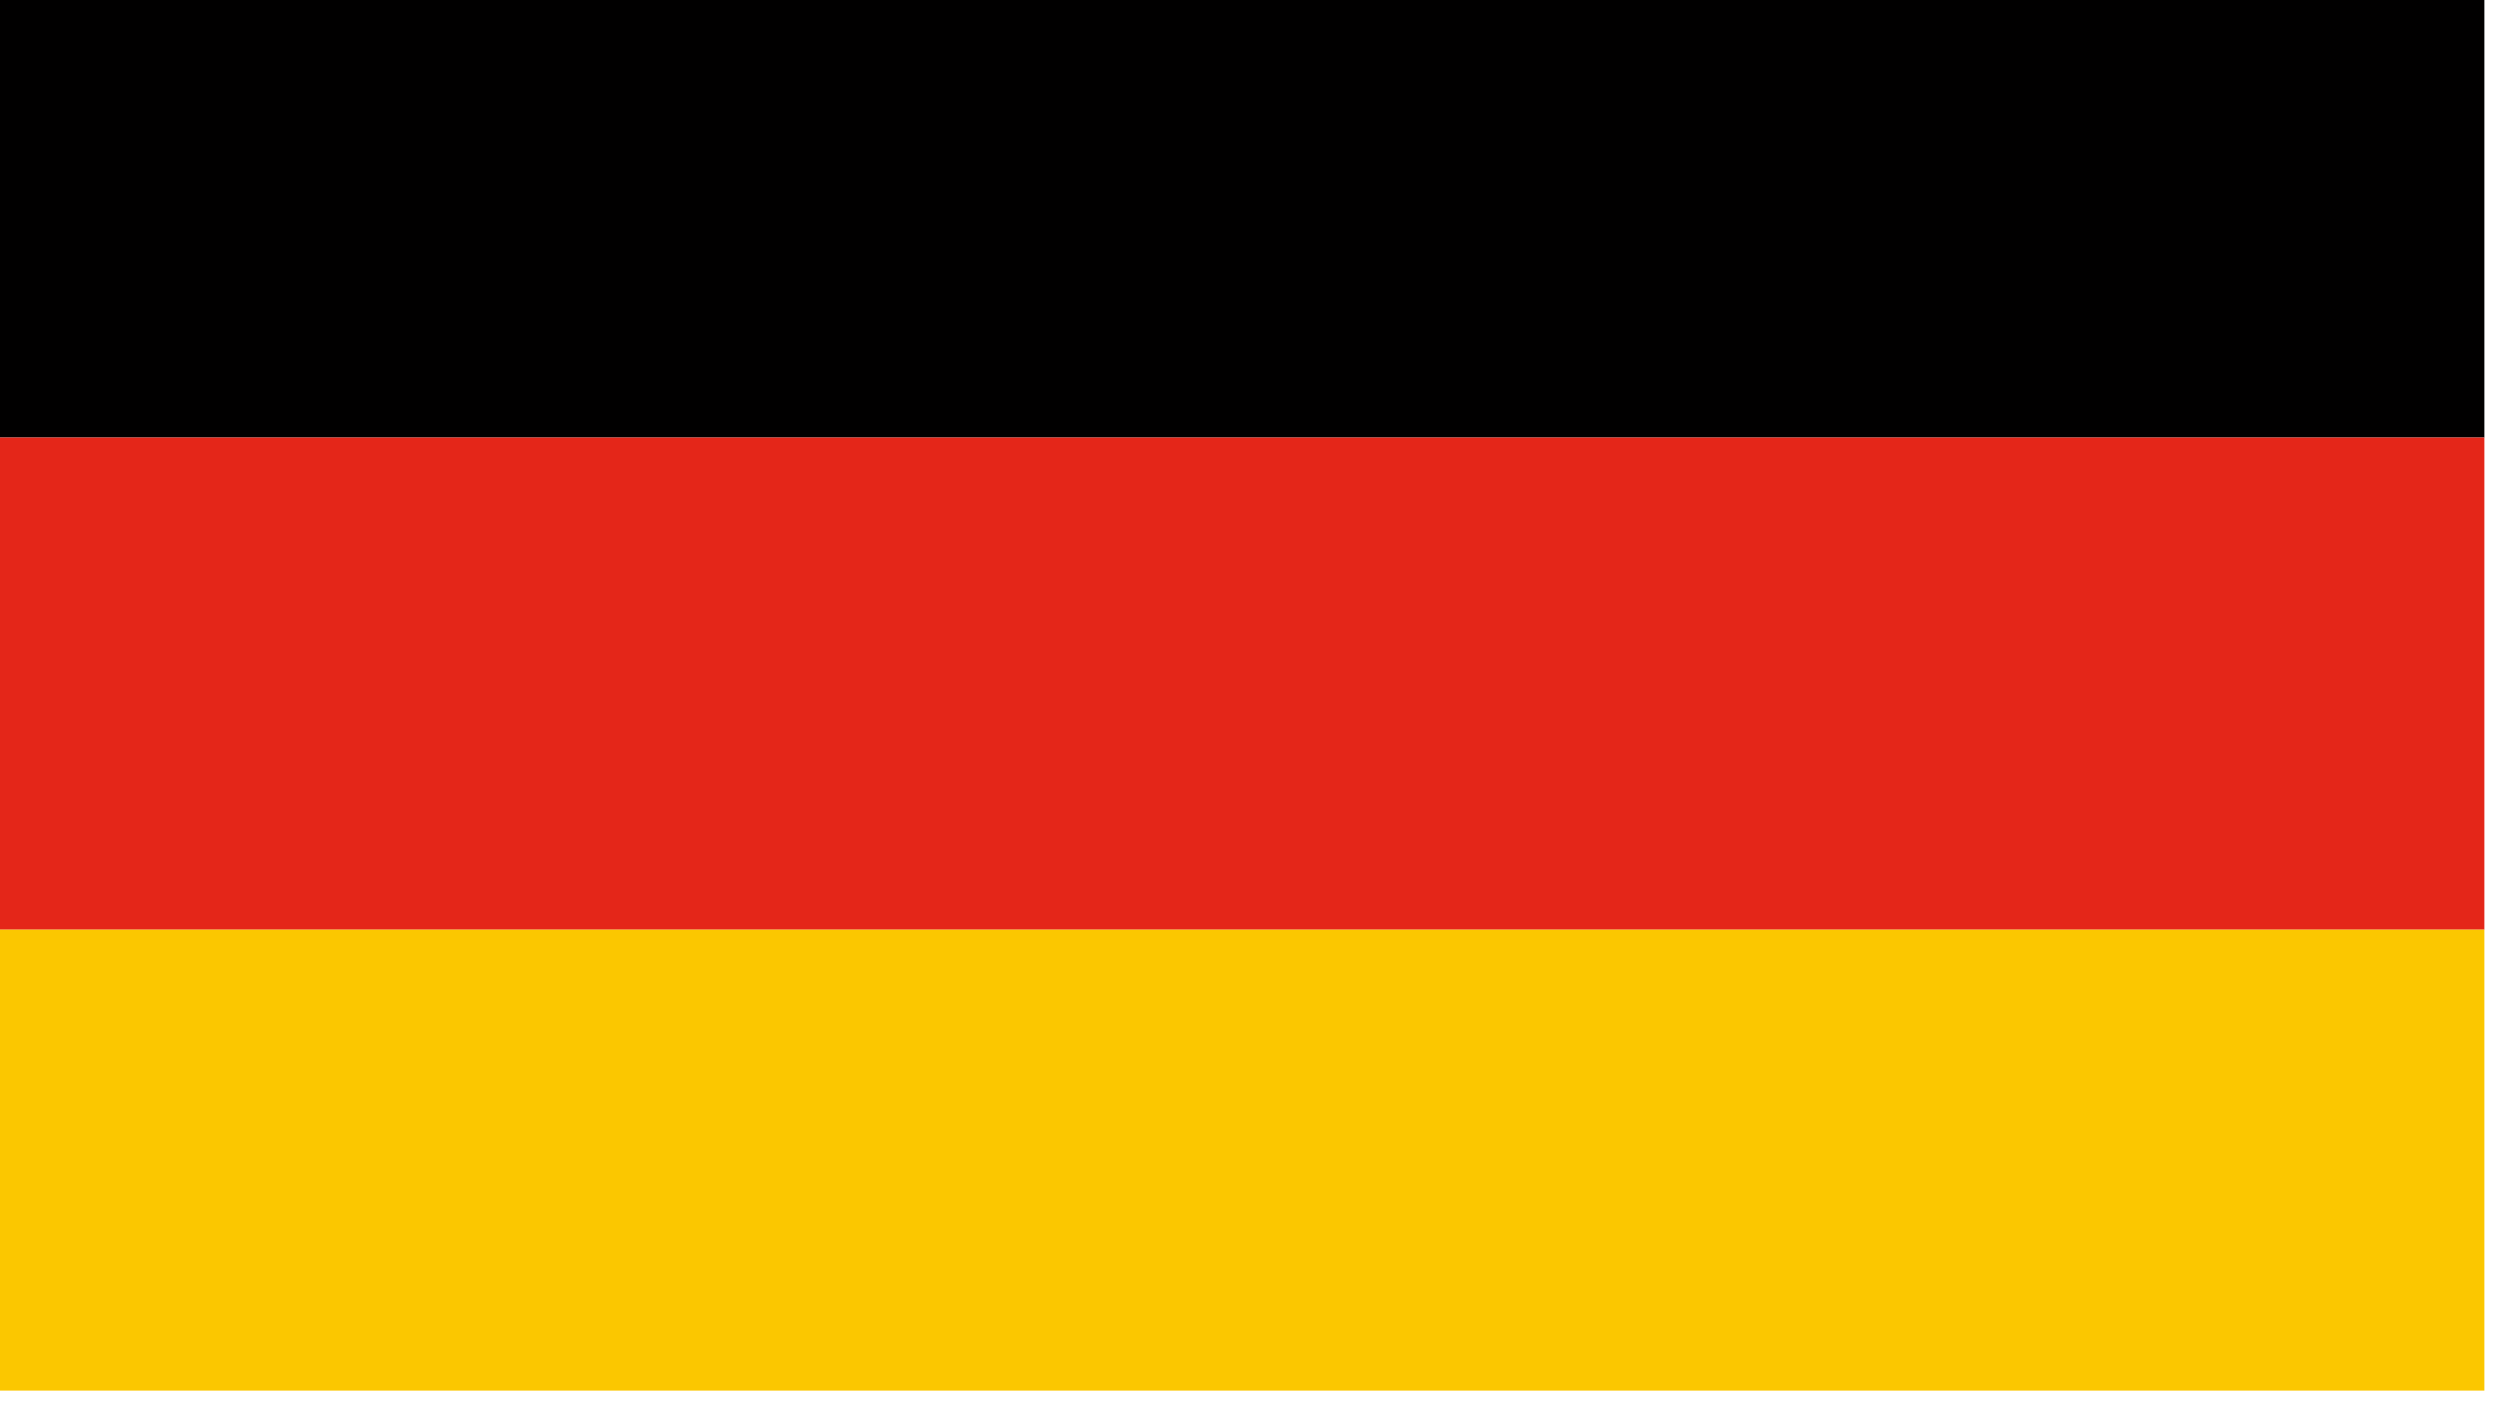 <svg xmlns="http://www.w3.org/2000/svg" viewBox="0 0 32 18" width="32" height="18"><title>DE-Flagge</title><style>		.s0 { fill: #010000 } 		.s1 { fill: #e42619 } 		.s2 { fill: #fbc700 } 	</style><g><path fill-rule="evenodd" class="s0" d="m-0.2-0.2q16 0 32 0 0 2.9 0 5.8-16 0-32 0 0-2.9 0-5.8z"></path></g><g><path fill-rule="evenodd" class="s1" d="m-0.2 5.6q16 0 32 0 0 3.2 0 6.3-16 0-32 0 0-3.1 0-6.3z"></path></g><g><path fill-rule="evenodd" class="s2" d="m-0.2 11.9q16 0 32 0 0 2.9 0 5.9-16 0-32 0 0-3 0-5.9z"></path></g></svg>